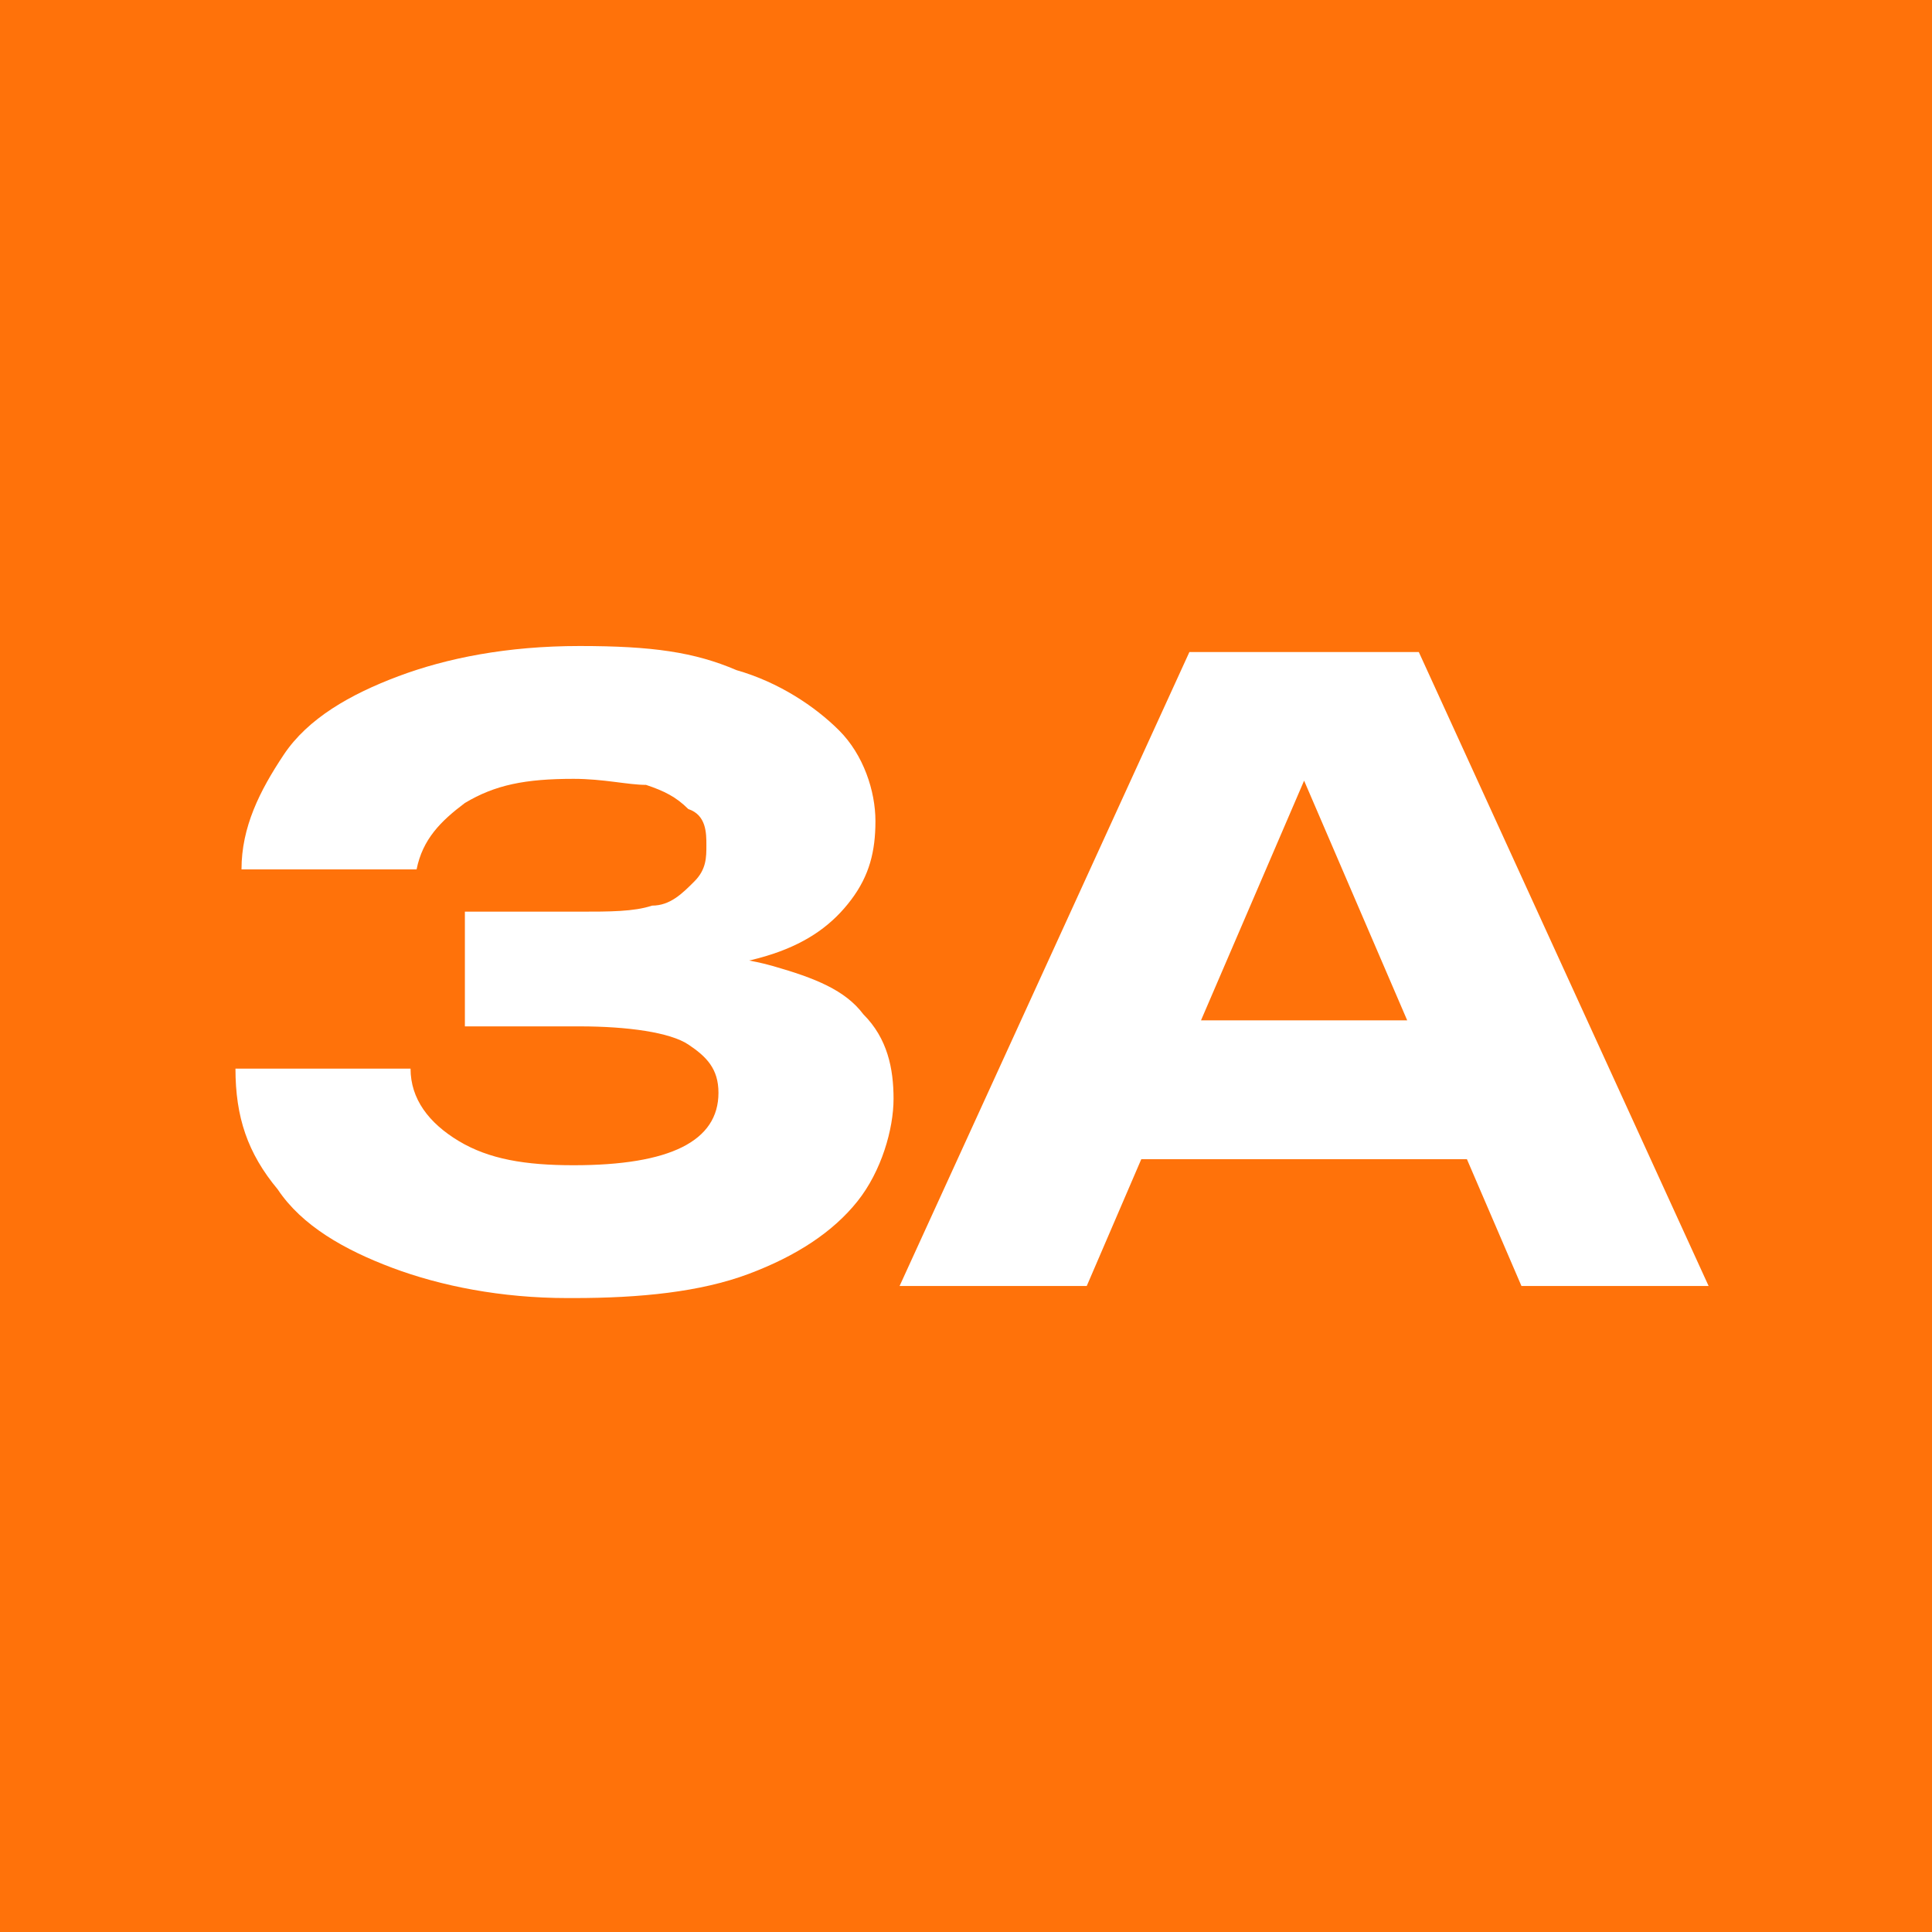 <?xml version="1.0" encoding="UTF-8"?> <svg xmlns="http://www.w3.org/2000/svg" id="_Слой_1" data-name="Слой_1" version="1.1" viewBox="0 0 32 32"><defs><style> .st0 { fill: #fff; } .st1 { fill: #ff720a; } </style></defs><rect class="st1" width="32" height="32"></rect><g><path class="st0" d="M9.4,21.5c-1.1,0-2.1-.2-2.9-.5-.8-.3-1.5-.7-1.9-1.3-.5-.6-.7-1.2-.7-2h2.9c0,.5.3.9.8,1.2.5.3,1.1.4,1.9.4s1.4-.1,1.8-.3.6-.5.6-.9-.2-.6-.5-.8-1-.3-1.8-.3h-1.9v-1.9h1.9c.5,0,.9,0,1.2-.1.3,0,.5-.2.7-.4.2-.2.2-.4.2-.6s0-.5-.3-.6c-.2-.2-.4-.3-.7-.4-.3,0-.7-.1-1.2-.1-.8,0-1.3.1-1.8.4-.4.3-.7.6-.8,1.1h-2.9c0-.7.3-1.3.7-1.9.4-.6,1.1-1,1.9-1.3.8-.3,1.8-.5,3-.5s1.9.1,2.6.4c.7.2,1.3.6,1.7,1s.6,1,.6,1.5-.1.9-.4,1.3c-.3.4-.7.7-1.3.9s-1.4.3-2.4.3v-.3c.9,0,1.7,0,2.4.2.7.2,1.2.4,1.5.8.4.4.5.9.5,1.4s-.2,1.2-.6,1.7c-.4.5-1,.9-1.8,1.2-.8.3-1.8.4-2.9.4Z"></path><path class="st0" d="M23.5,10.8l4.8,10.5h-3.1l-4-9.3h.8l-4,9.3h-3.1l4.8-10.5h3.8ZM17.9,19.2v-2.3h7.2v2.3h-7.2Z"></path></g></svg> 